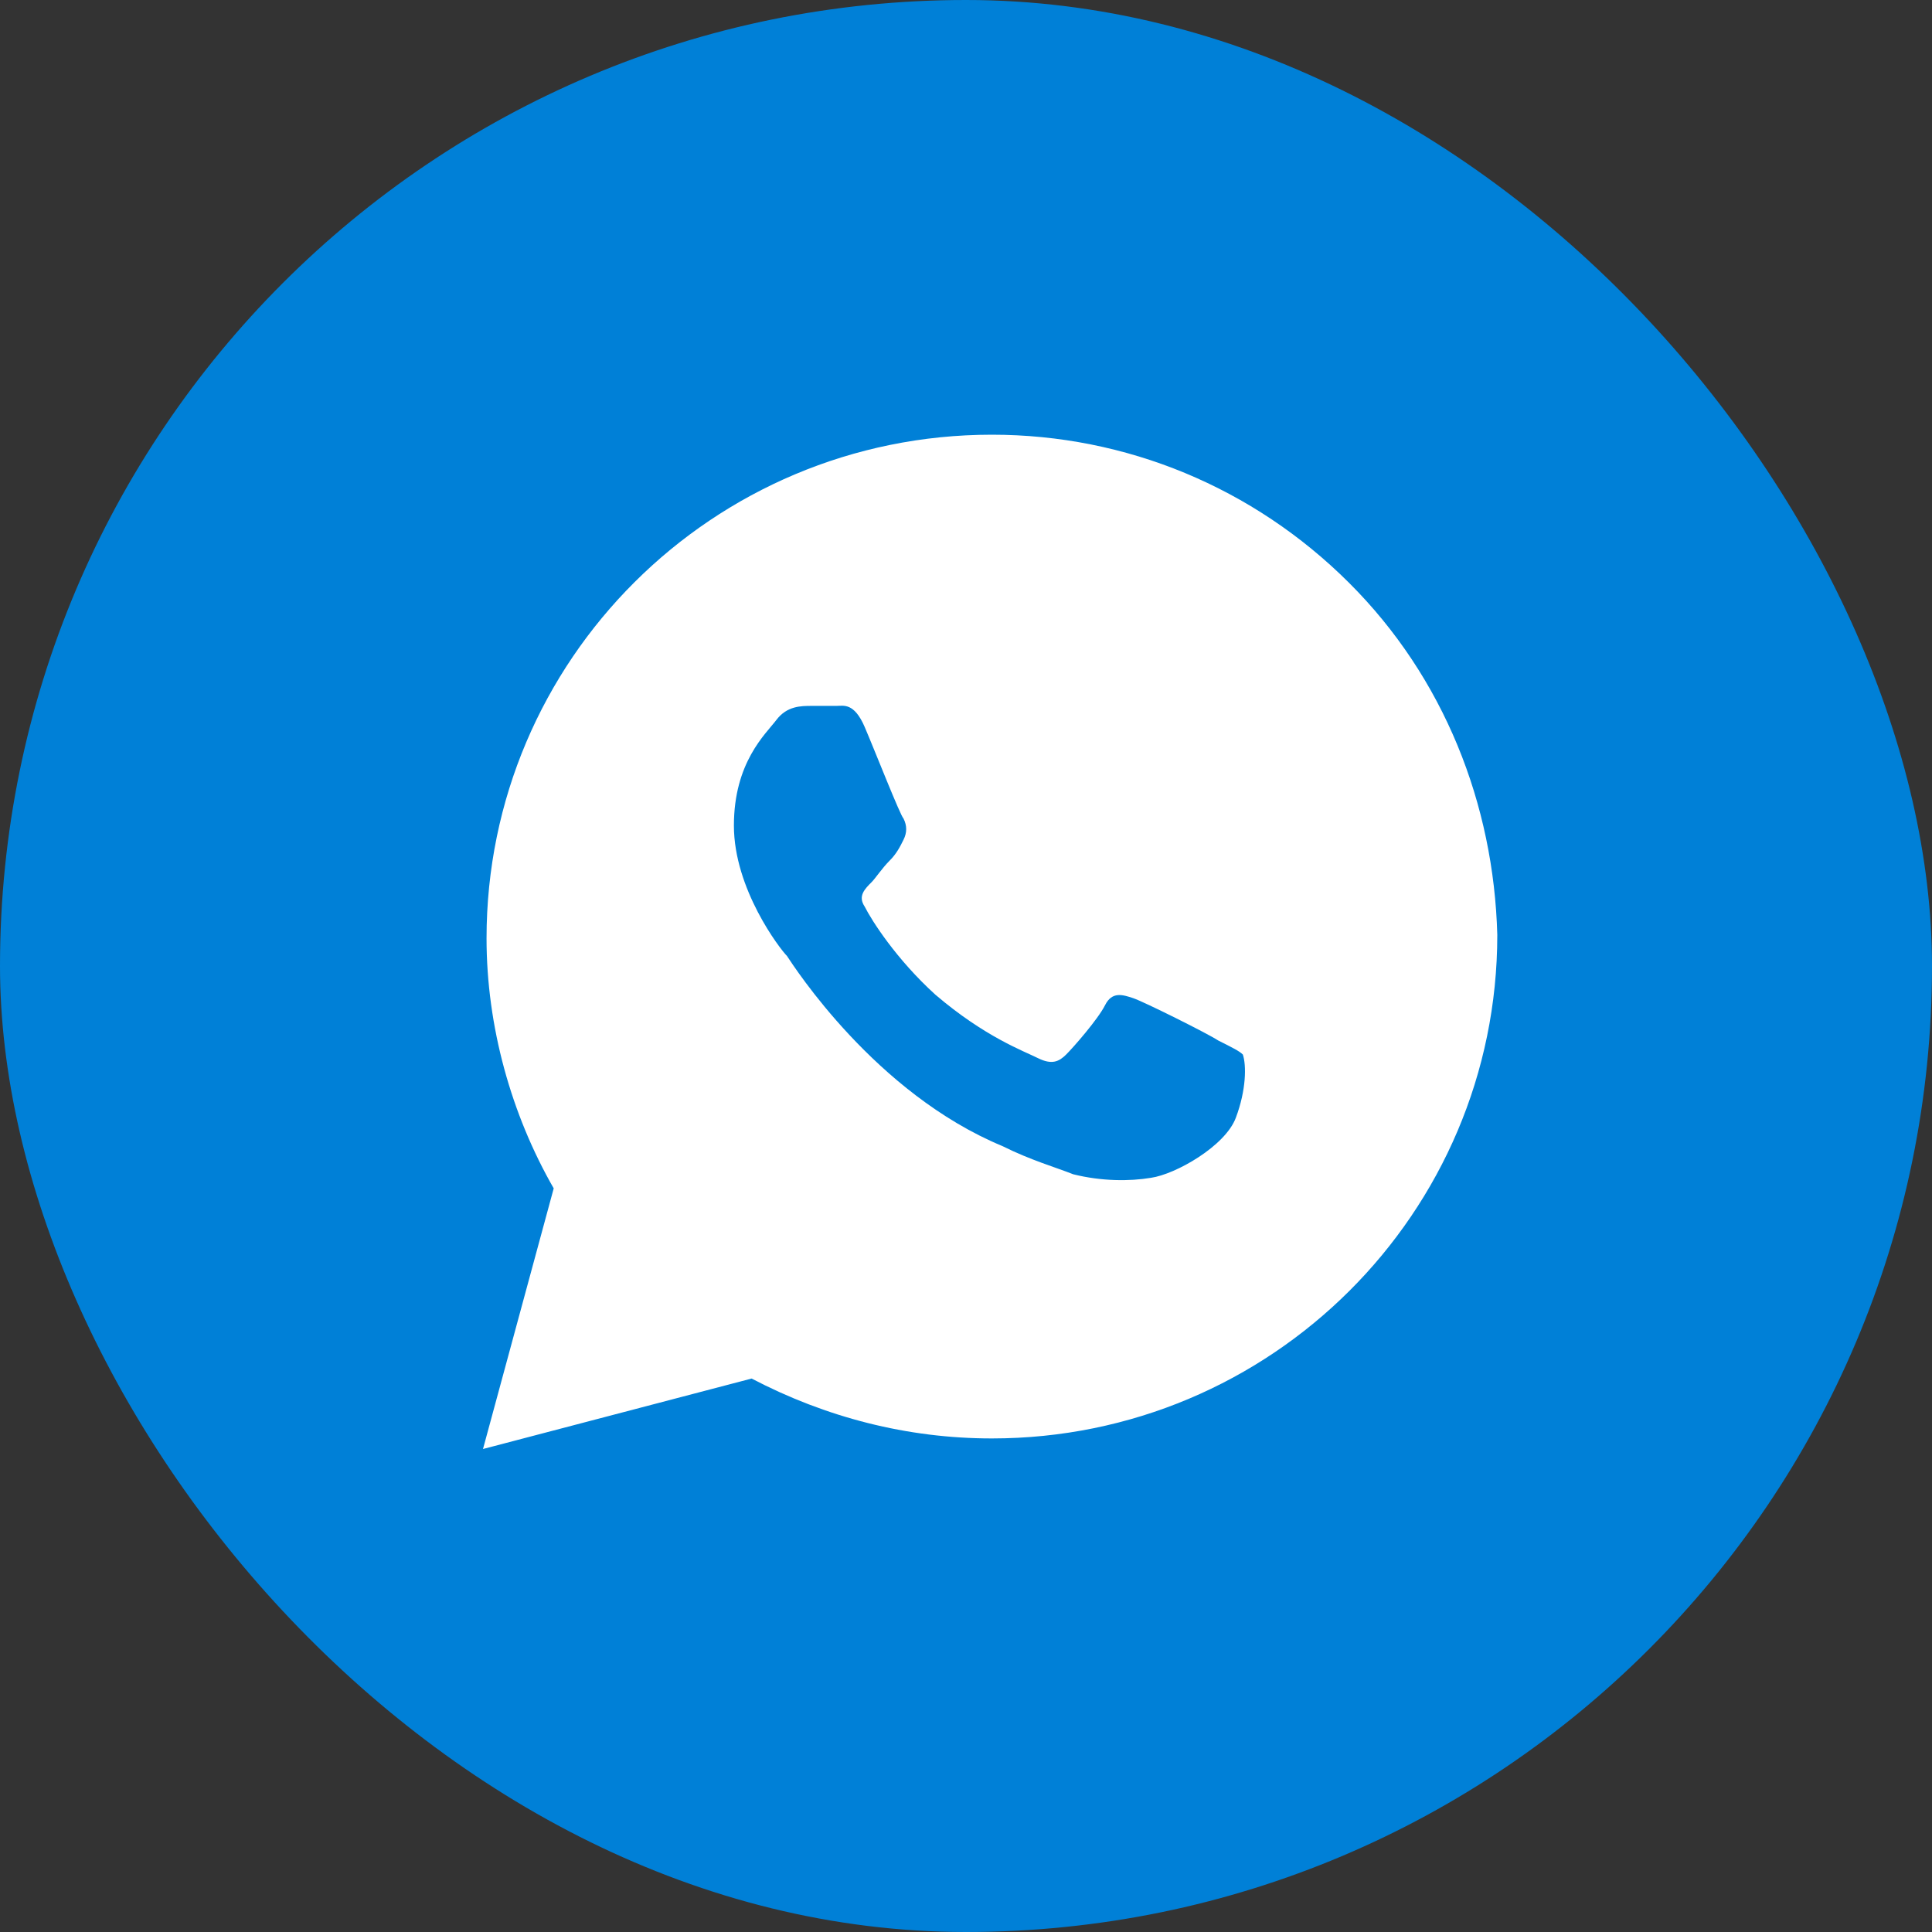 <svg width="30" height="30" viewBox="0 0 30 30" fill="none" xmlns="http://www.w3.org/2000/svg">
<rect x="0" y="0" width="30" height="30" fill="#333333" stroke="none"/>
<g clip-path="url(#clip0_50_93886)">
<rect width="30" height="30" rx="15" fill="#0080D7"/>
<path d="M20.945 9.047C19.463 7.57 17.488 6.75 15.402 6.75C11.067 6.75 7.555 10.25 7.555 14.57C7.555 15.938 7.939 17.305 8.598 18.453L7.5 22.5L11.671 21.406C12.823 22.008 14.085 22.336 15.402 22.336C19.738 22.336 23.25 18.836 23.25 14.516C23.195 12.492 22.427 10.523 20.945 9.047ZM19.189 17.359C19.024 17.797 18.256 18.234 17.872 18.289C17.543 18.344 17.104 18.344 16.665 18.234C16.39 18.125 16.006 18.016 15.567 17.797C13.591 16.977 12.329 15.008 12.22 14.844C12.11 14.734 11.396 13.805 11.396 12.82C11.396 11.836 11.89 11.398 12.055 11.18C12.22 10.961 12.439 10.961 12.604 10.961C12.713 10.961 12.878 10.961 12.988 10.961C13.098 10.961 13.262 10.906 13.427 11.289C13.591 11.672 13.976 12.656 14.03 12.711C14.085 12.82 14.085 12.93 14.03 13.039C13.976 13.148 13.921 13.258 13.811 13.367C13.701 13.477 13.591 13.641 13.537 13.695C13.427 13.805 13.317 13.914 13.427 14.078C13.537 14.297 13.921 14.898 14.524 15.445C15.293 16.102 15.896 16.32 16.116 16.43C16.335 16.539 16.445 16.484 16.555 16.375C16.665 16.266 17.049 15.828 17.159 15.609C17.268 15.391 17.433 15.445 17.598 15.5C17.762 15.555 18.75 16.047 18.915 16.156C19.134 16.266 19.244 16.32 19.299 16.375C19.354 16.539 19.354 16.922 19.189 17.359Z" fill="white"/>
</g>
<defs>
<clipPath id="clip0_50_93886">
<rect width="30" height="30" fill="white"/>
</clipPath>
</defs>
</svg>
